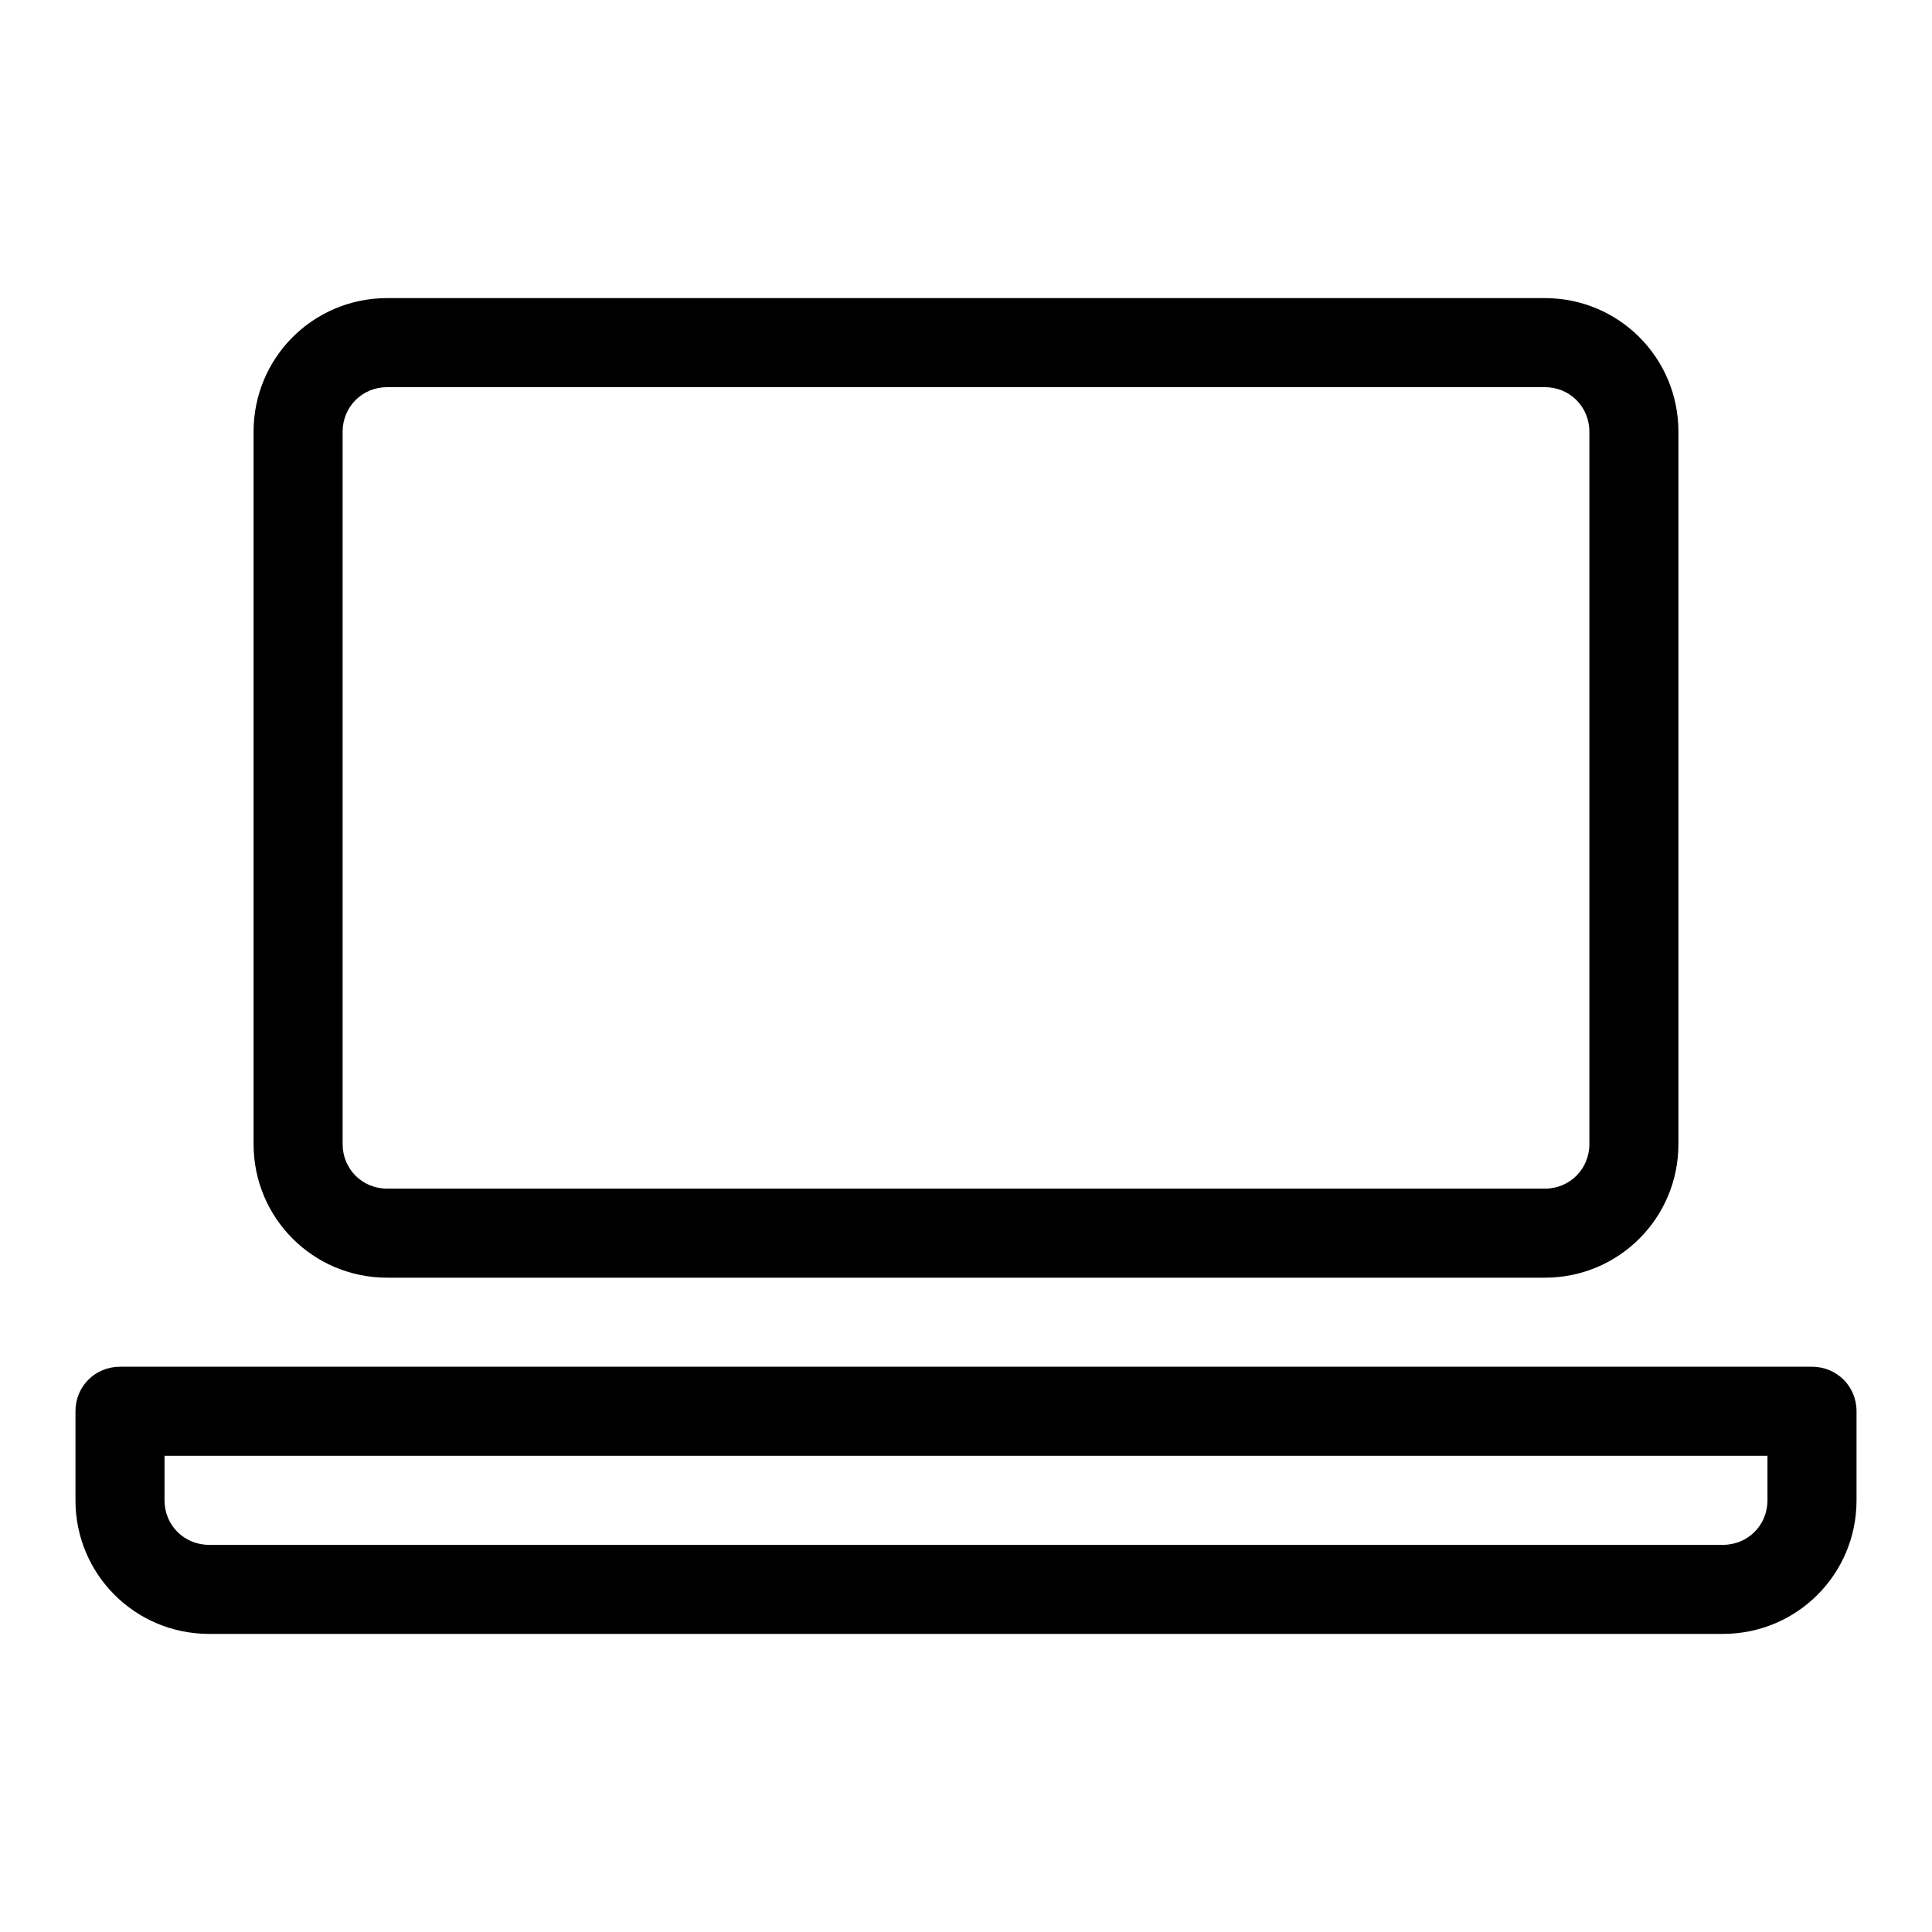 <?xml version="1.0" encoding="utf-8"?>
<!-- Svg Vector Icons : http://www.onlinewebfonts.com/icon -->
<!DOCTYPE svg PUBLIC "-//W3C//DTD SVG 1.1//EN" "http://www.w3.org/Graphics/SVG/1.1/DTD/svg11.dtd">
<svg version="1.1" xmlns="http://www.w3.org/2000/svg" xmlns:xlink="http://www.w3.org/1999/xlink" x="0px" y="0px" viewBox="0 0 256 256" enable-background="new 0 0 256 256" xml:space="preserve">
<g> <path fill="#000000" d="M51.3,169.3h153.4c9.8,0,17.7-7.9,17.7-17.7V57.2c0-9.8-7.9-17.7-17.7-17.7H51.3c-9.8,0-17.7,7.9-17.7,17.7 v94.4C33.6,161.4,41.5,169.3,51.3,169.3z M45.4,57.2c0-3.3,2.6-5.9,5.9-5.9l0,0h153.4c3.3,0,5.9,2.6,5.9,5.9v94.4 c0,3.3-2.6,5.9-5.9,5.9H51.3c-3.3,0-5.9-2.6-5.9-5.9V57.2z M240.1,181.1H15.9c-3.3,0-5.9,2.6-5.9,5.9v11.8 c0,9.8,7.9,17.7,17.7,17.7h200.6c9.8,0,17.7-7.9,17.7-17.7V187C246,183.7,243.4,181.1,240.1,181.1z M228.3,204.7H27.7 c-3.3,0-5.9-2.6-5.9-5.9v-5.9h212.4v5.9C234.2,202.1,231.6,204.7,228.3,204.7L228.3,204.7z"/></g>
</svg>
